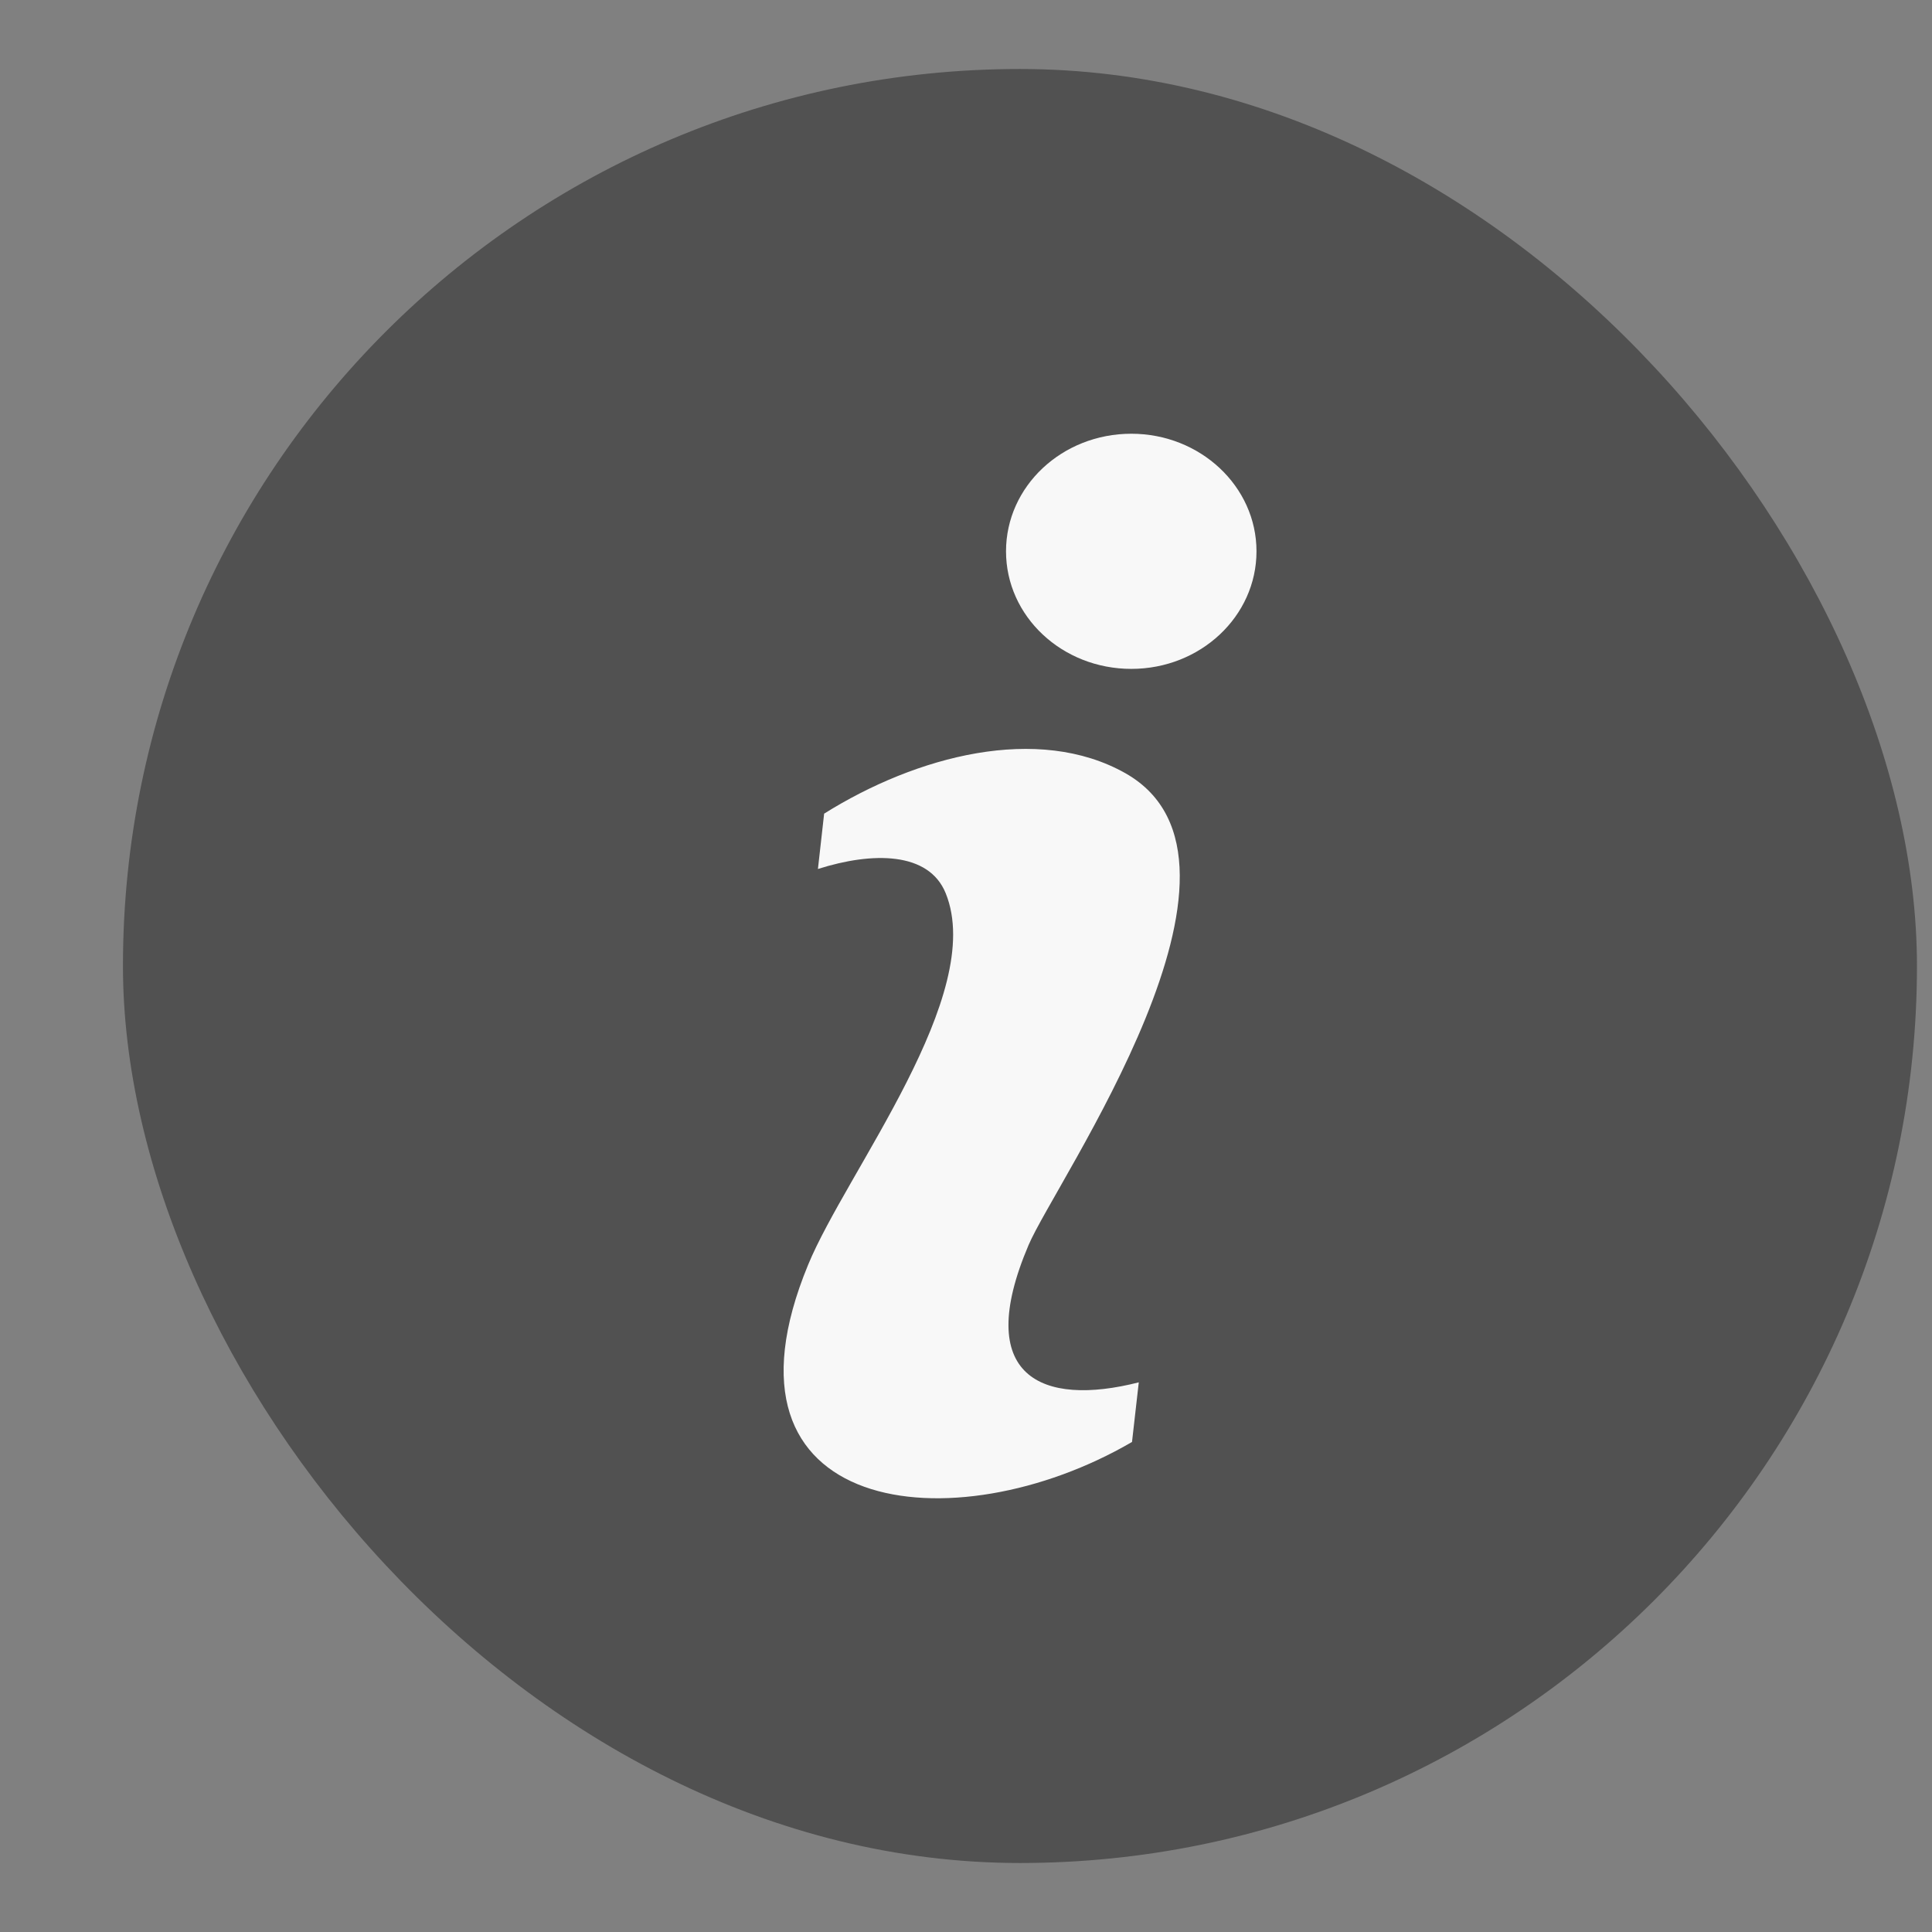 <svg xmlns="http://www.w3.org/2000/svg" fill="none" viewBox="0 0 14 14" height="14" width="14">
<rect x="0" y="0" width="14" height="14" fill="#808080" stroke="none"/>
<rect fill-opacity="0.55" fill="#2B2B2B" rx="6.5" height="13" width="13" y="0.5" x="0.891"></rect>
<path fill="#F8F8F8" d="M7.453 9.023C7.047 9.977 7.549 10.196 8.252 10.017L8.203 10.449C6.913 11.201 5.102 10.991 5.856 9.165C6.133 8.492 7.15 7.207 6.853 6.473C6.731 6.171 6.323 6.171 5.927 6.297L5.972 5.896C6.643 5.476 7.522 5.246 8.155 5.603C9.284 6.243 7.648 8.562 7.453 9.023ZM8.198 3.143C7.696 3.143 7.29 3.524 7.29 3.995C7.29 4.466 7.696 4.847 8.198 4.847C8.699 4.847 9.105 4.466 9.105 3.995C9.105 3.524 8.697 3.143 8.198 3.143Z"></path>
</svg>
